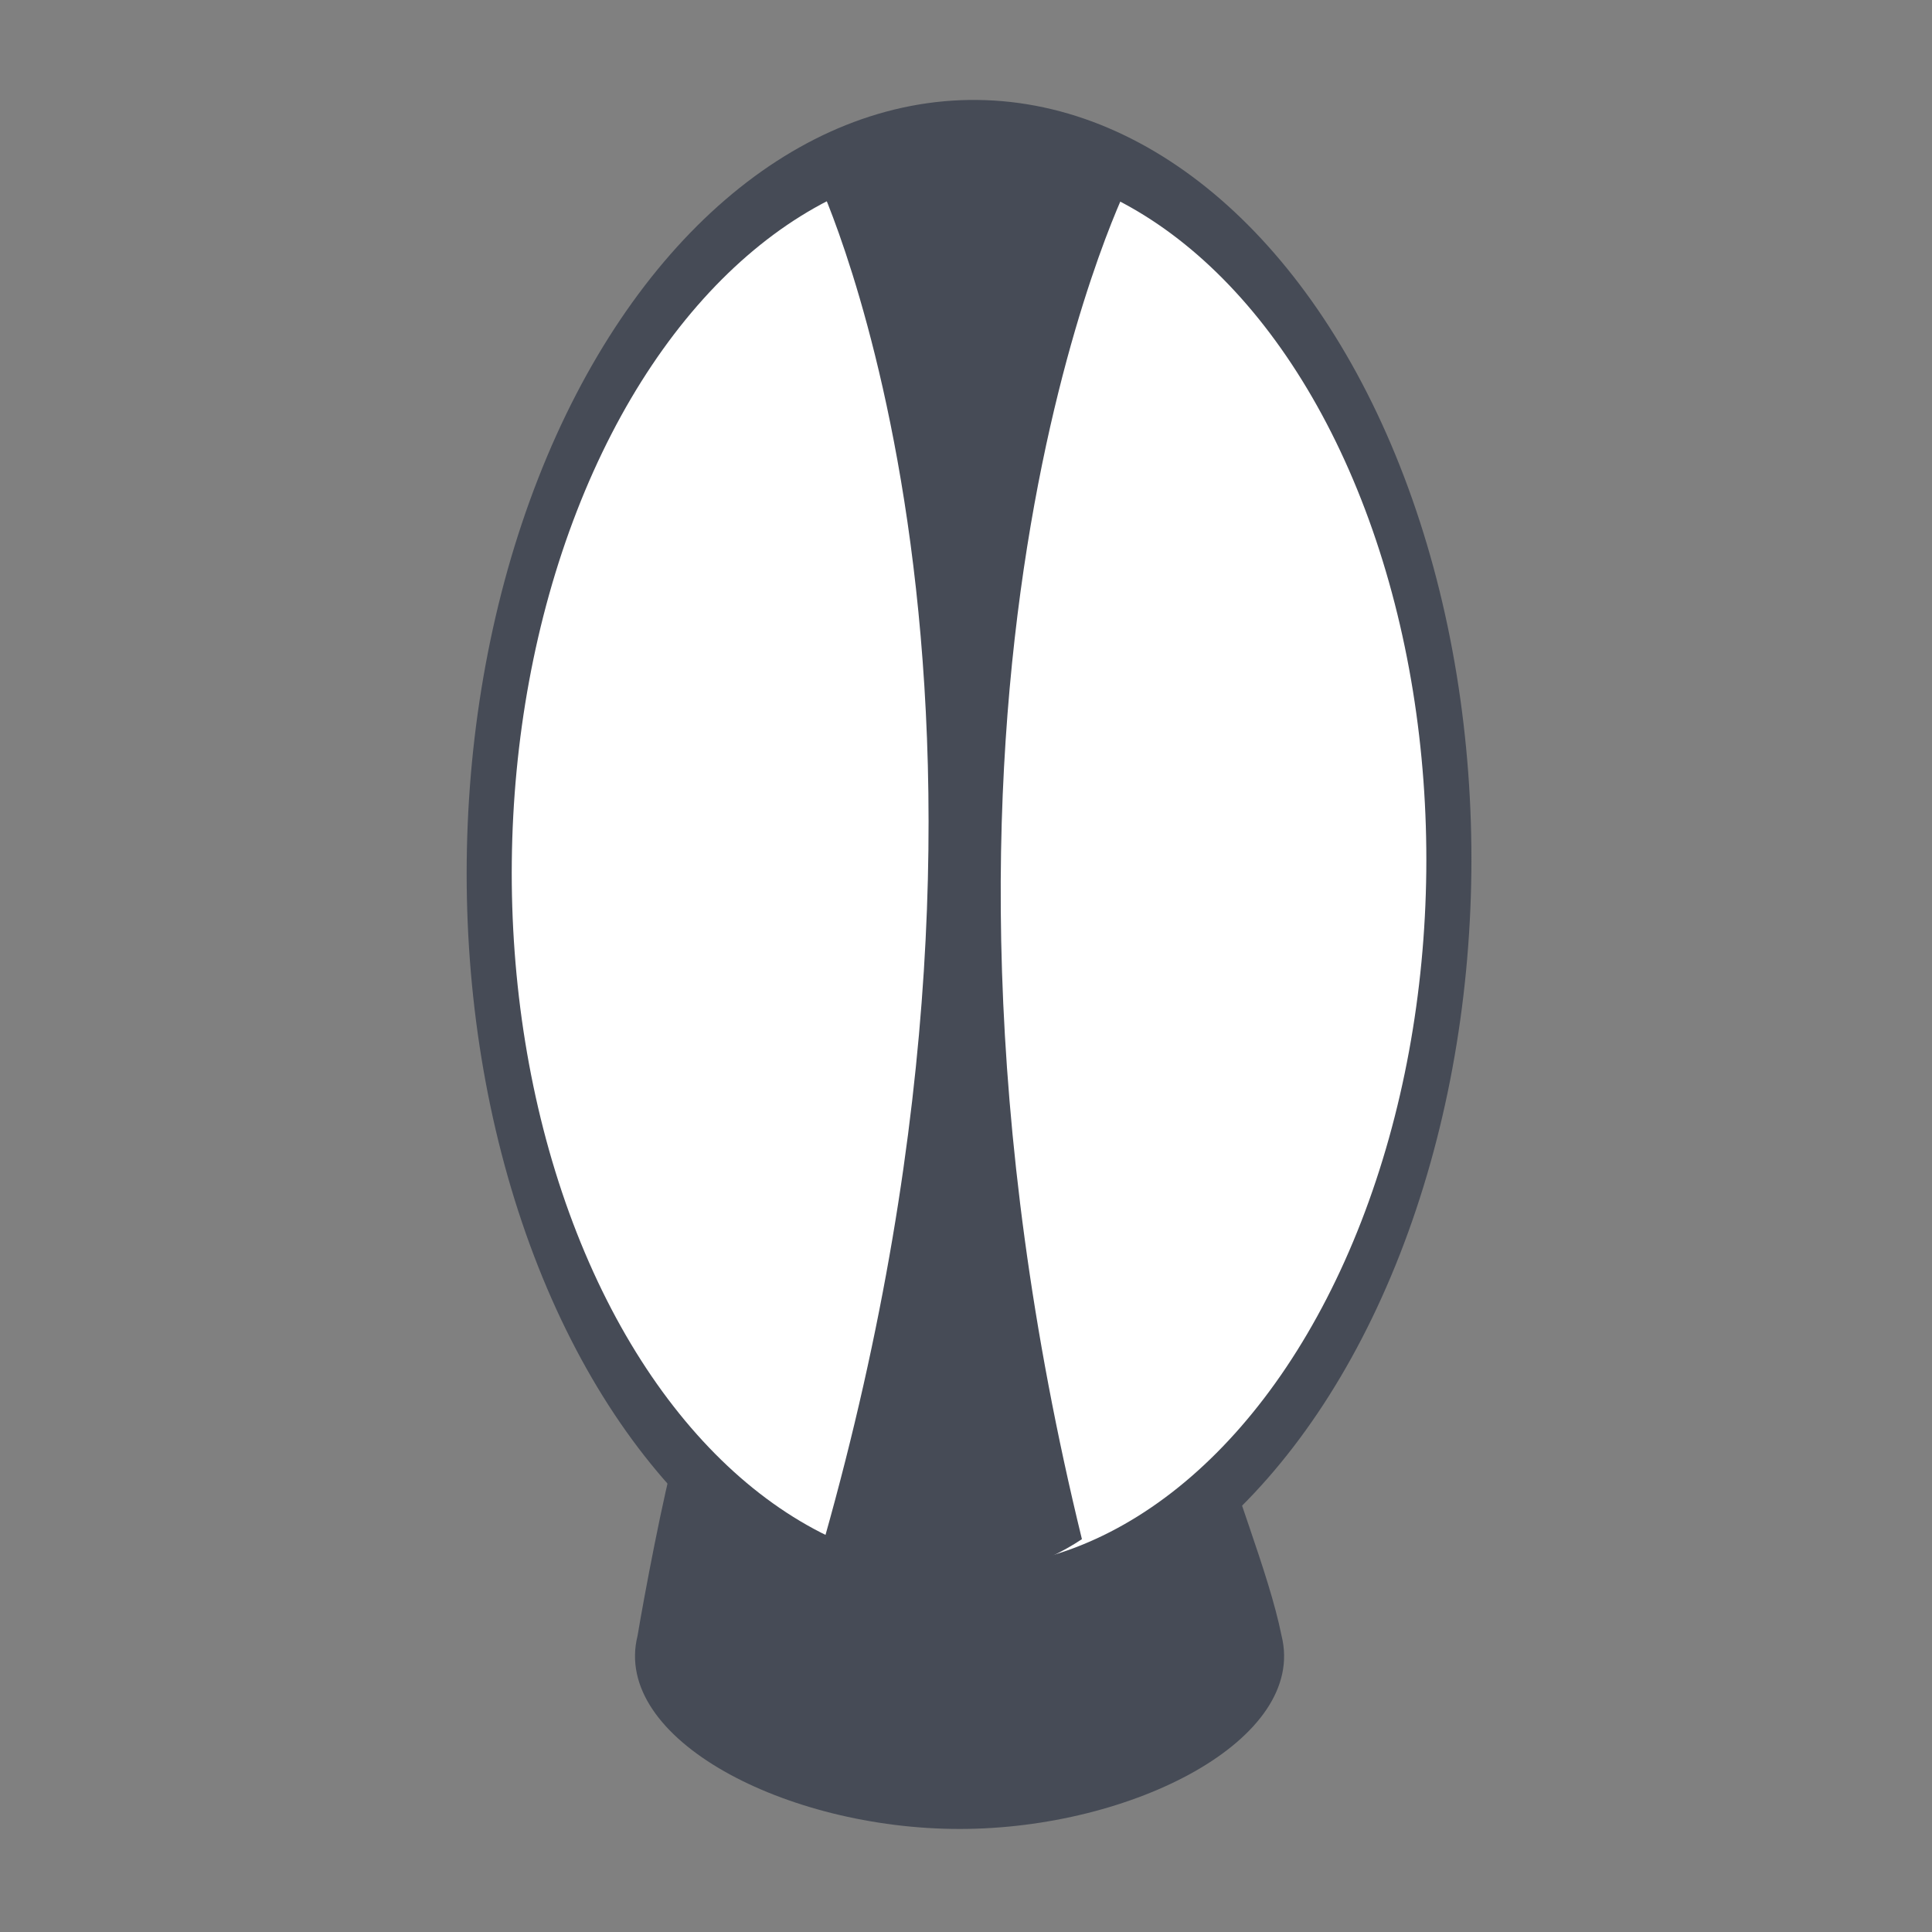 <?xml version="1.0" encoding="utf-8"?>
<!-- Generator: Adobe Illustrator 25.1.0, SVG Export Plug-In . SVG Version: 6.00 Build 0)  -->
<svg version="1.1" id="Icons" xmlns="http://www.w3.org/2000/svg" xmlns:xlink="http://www.w3.org/1999/xlink" x="0px" y="0px"
	 viewBox="0 0 30 30" style="enable-background:new 0 0 30 30;" xml:space="preserve">
<rect x="0" y="0" width="30" height="30" fill="#808080" stroke="none"/>
<style type="text/css">
	.st0{fill:#464B56;}
	.st1{fill:#FFFFFF;}
</style>
<g>
	<path class="st0" d="M19.9,25.4c0.4,1.6-2.3,3-5,3s-5.4-1.4-5-3c0.1-0.6,0.4-2.2,0.6-2.9c0.3-1.2,2.6-0.2,4.4-0.2s3.6-1.4,4-0.2
		C19.1,23,19.7,24.4,19.9,25.4z"/>
	
		<ellipse transform="matrix(1.082091e-02 -1 1 1.082091e-02 1.385 28.306)" class="st0" cx="15" cy="13.5" rx="11.9" ry="7.8"/>
	
		<ellipse transform="matrix(1.082086e-02 -1 1 1.082086e-02 1.385 28.306)" class="st1" cx="15" cy="13.5" rx="10.9" ry="7.1"/>
	<path class="st0" d="M17.5,2.9c-0.7-0.5-1.6-0.7-2.4-0.6c-0.8-0.1-1.7,0.1-2.4,0.5c0,0,3.8,8,0.1,21.1c0.6,0.5,1.3,0.7,2,0.7
		c0.7-0.1,1.4-0.3,2-0.7C13.6,10.8,17.5,2.9,17.5,2.9z"/>
</g>
</svg>
